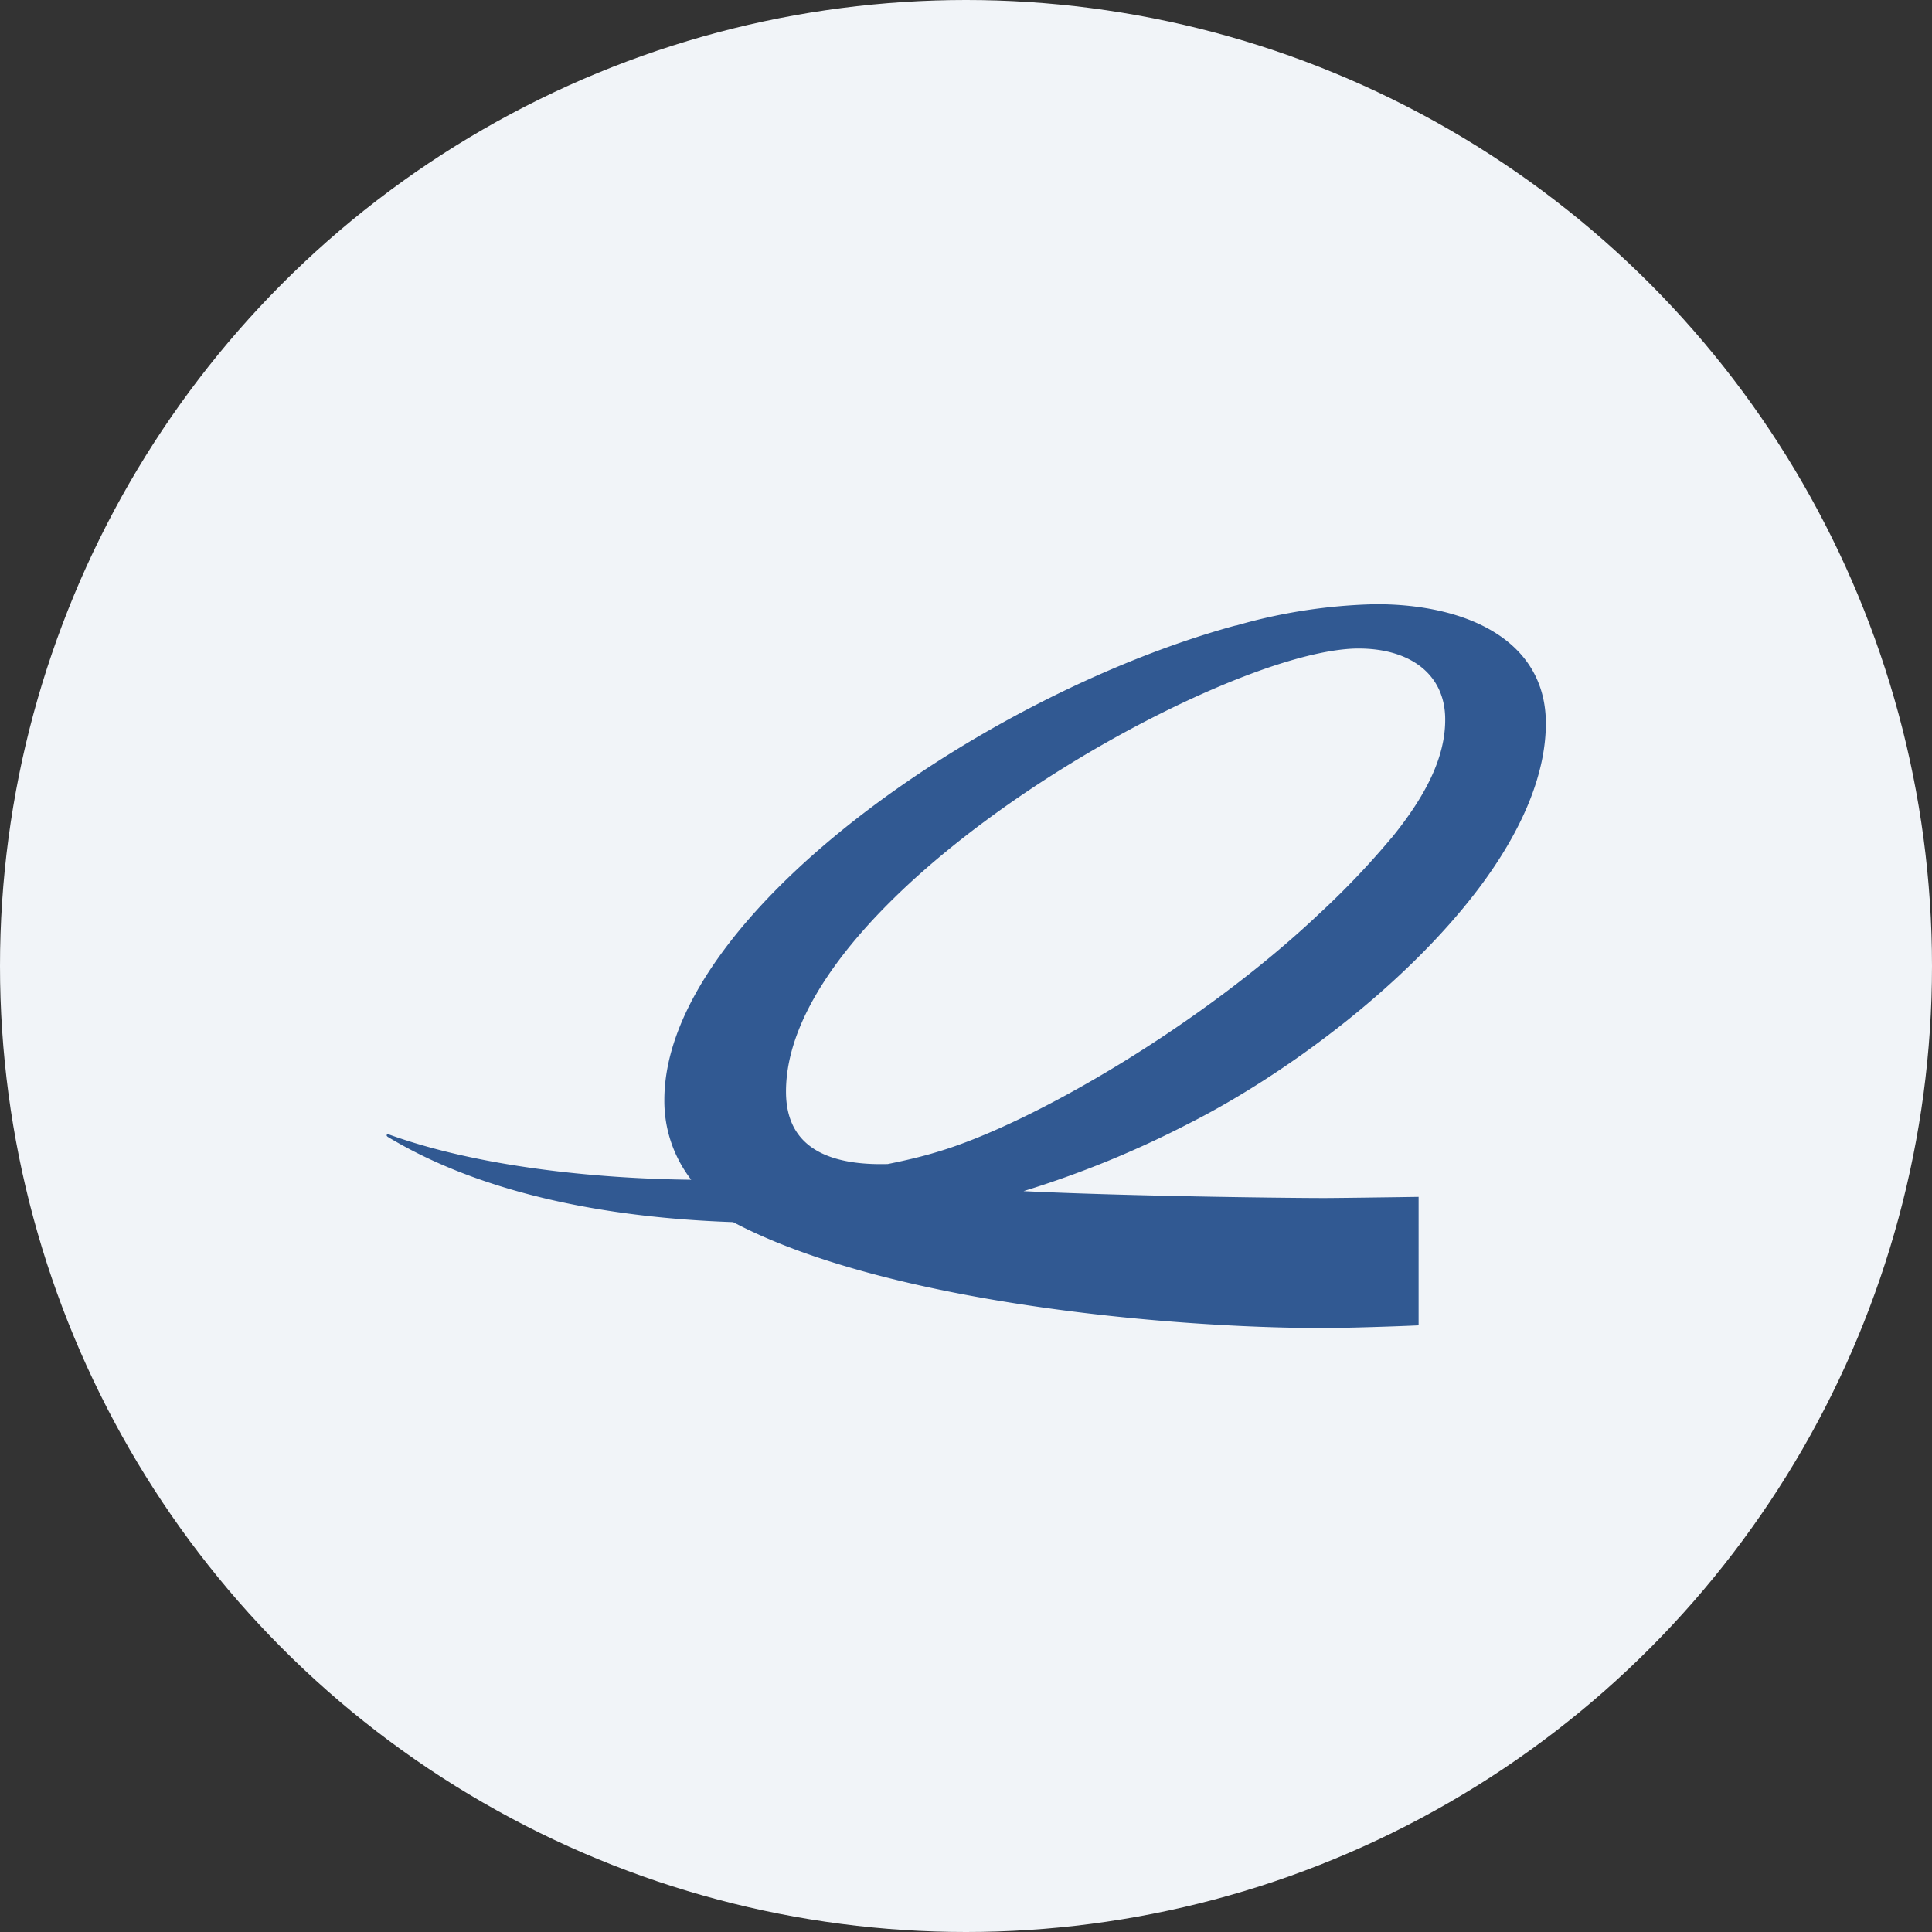 <?xml version='1.0' encoding='utf-8'?>
<svg xmlns="http://www.w3.org/2000/svg" id="Layer_1" data-name="Layer 1" viewBox="0 0 300 300" width="300" height="300"><rect x="0" y="0" width="300" height="300" fill="#333333" stroke="none"/><defs><clipPath id="bz_circular_clip"><circle cx="150.0" cy="150.0" r="150.0" /></clipPath></defs><g clip-path="url(#bz_circular_clip)"><rect x="-1.5" y="-1.5" width="303" height="303" fill="#f1f4f8" /><path d="M213.68,93.82a84.81,84.81,0,0,0-21.76,3.32.14.14,0,0,0-.09,0l-.49.13h0c-39.13,10.87-88.18,45.12-88.18,73.55a20,20,0,0,0,4.17,12.37c-15.19-.17-33.26-2.09-46.85-7-.44-.16-.63.13-.2.38,10.06,6.06,26.69,12.27,53.56,13.2,23.52,12.44,67.38,16.45,91.75,16.45,2.81,0,10.49-.22,14.69-.42V185.85c-4.13.06-12.75.18-14.69.18-5.85,0-30.52-.29-46.66-1.07a154.91,154.91,0,0,0,25.71-10.52c14.71-7.44,33.3-21.13,44.77-36.22l.5-.66h0c6.15-8.28,10.13-17,10.13-25.28C240,99.46,227.86,93.82,213.68,93.82Zm2.3,36.39A126.9,126.9,0,0,1,205,141.74c-18.18,17.26-44.6,32.74-59.47,37.13-2.55.78-5.12,1.36-7.68,1.88-13.24.35-15.8-5.8-15.8-11.25,0-25.17,45-55,73.09-65.2,6.39-2.32,11.94-3.6,15.81-3.6h0c8.13,0,13.46,4.09,13.46,11C224.44,117.63,221.33,123.68,216,130.21Z" fill="#315992" /></g></svg>